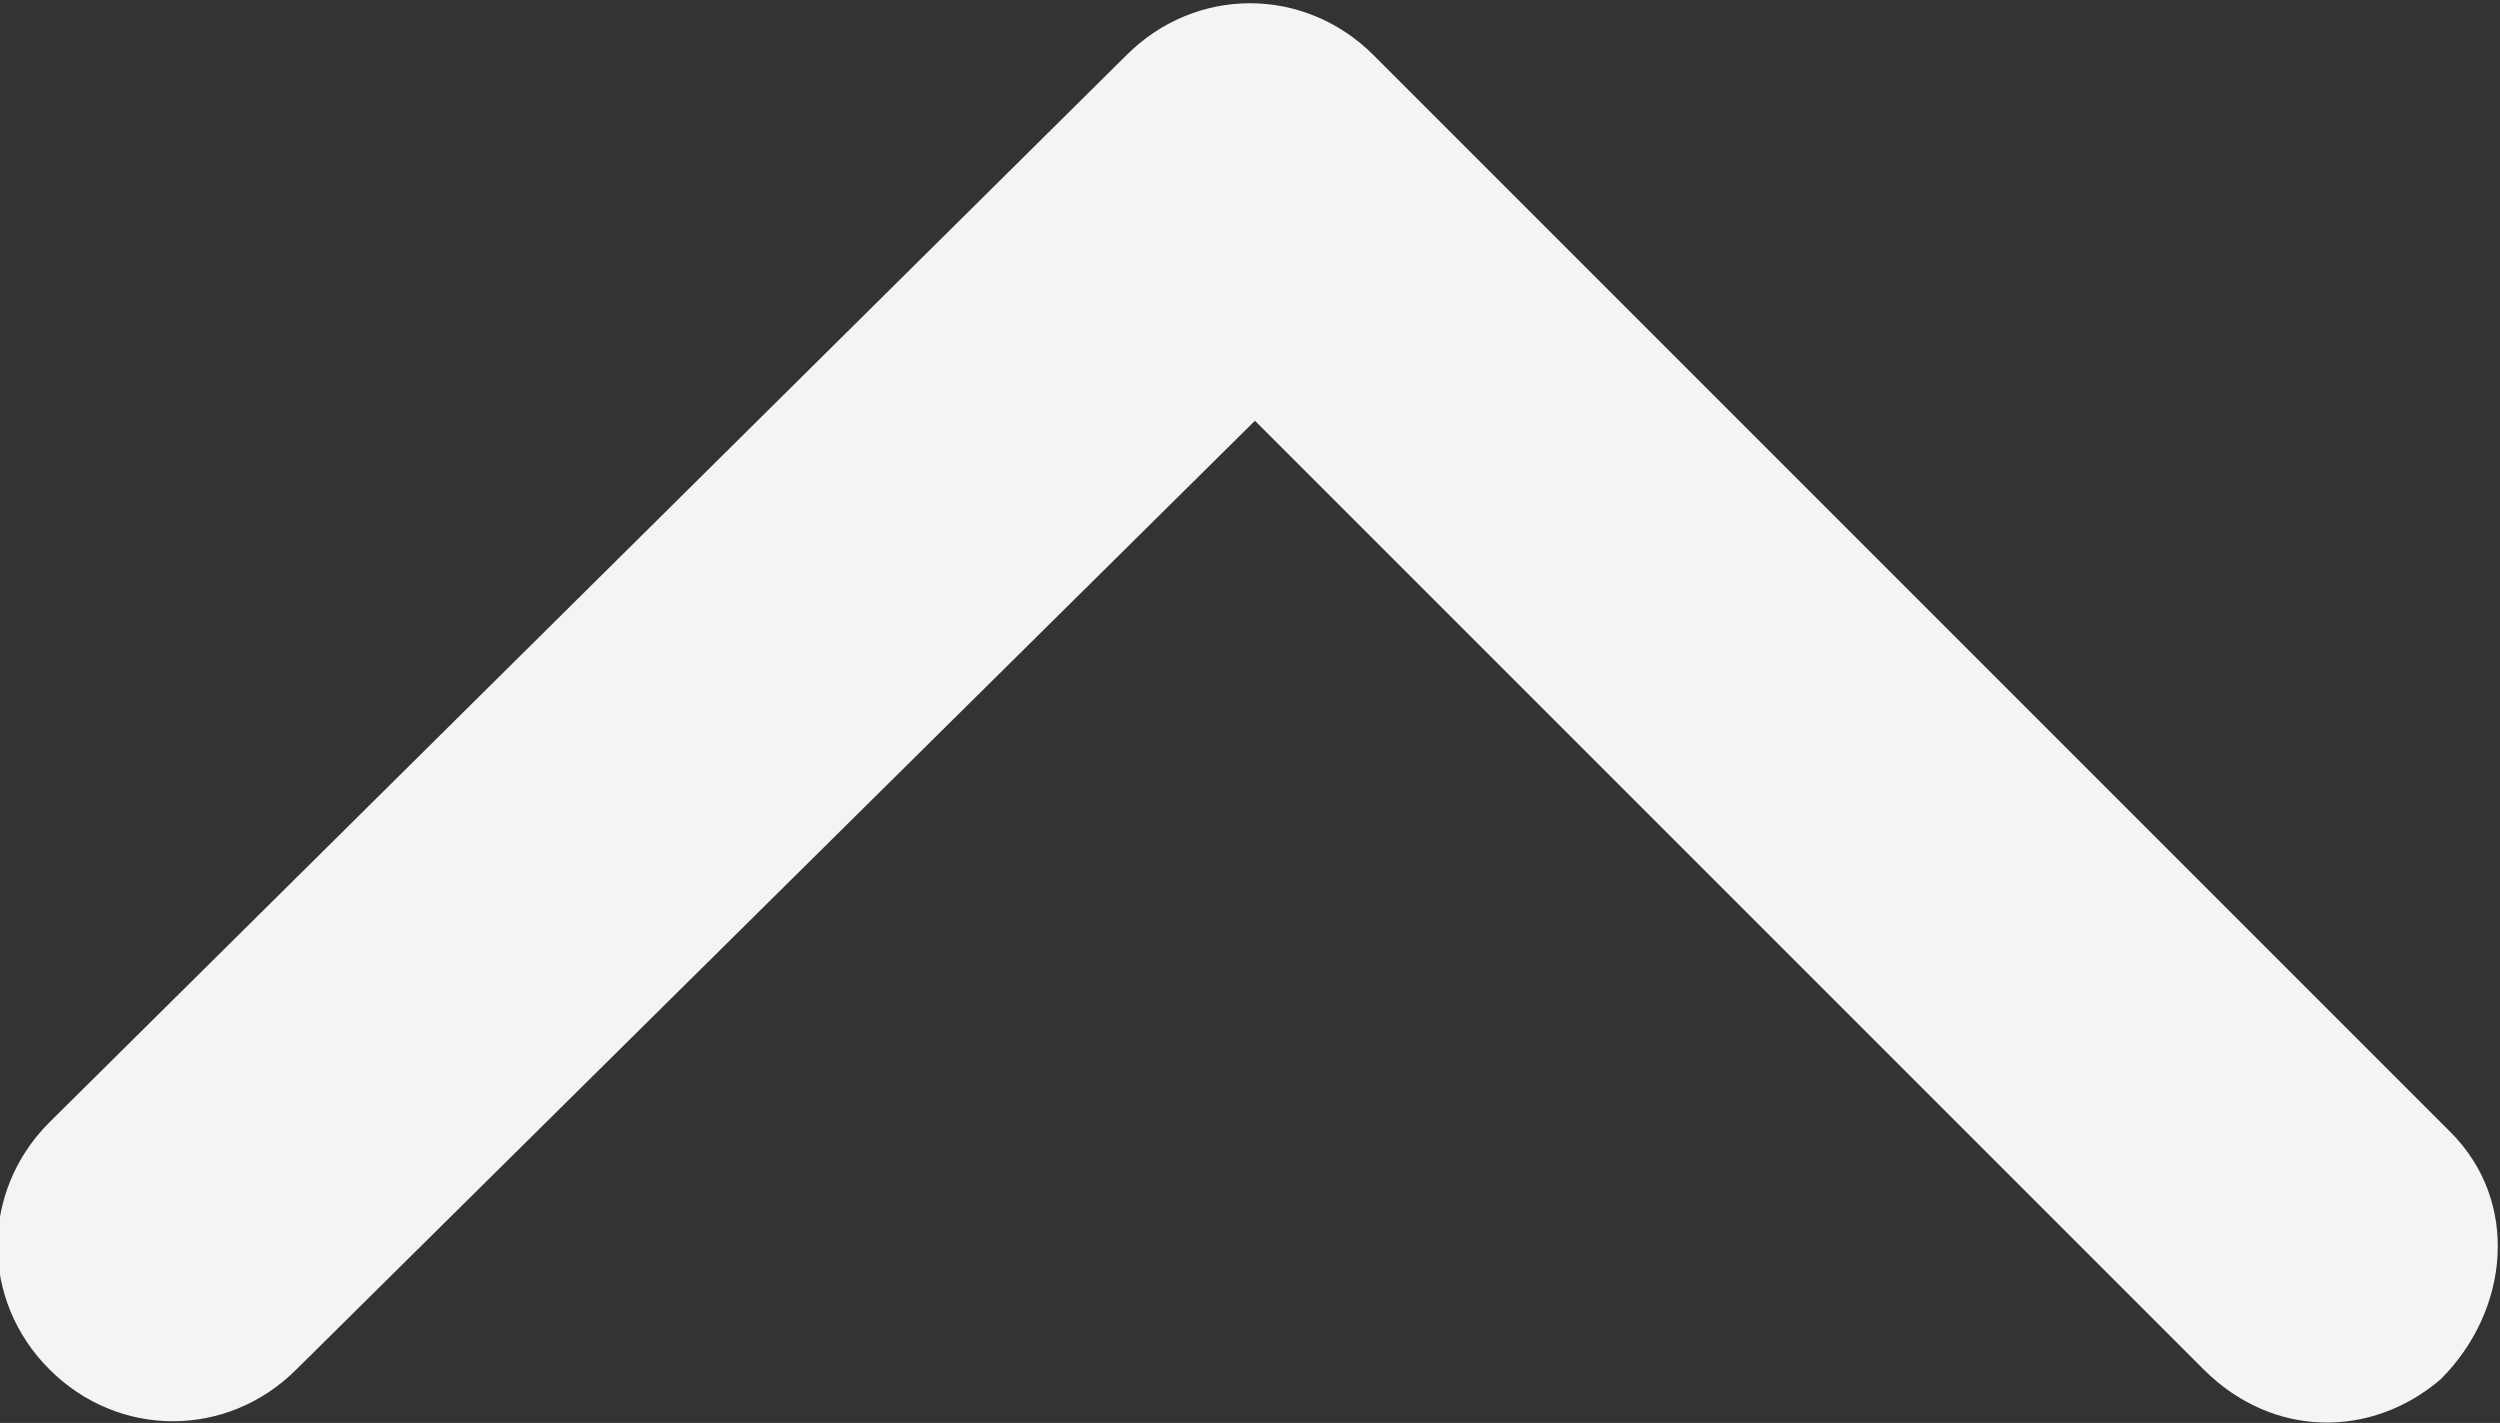 <?xml version="1.0" encoding="utf-8"?>
<!-- Generator: Adobe Illustrator 23.1.1, SVG Export Plug-In . SVG Version: 6.00 Build 0)  -->
<svg version="1.1" id="Layer_1" xmlns="http://www.w3.org/2000/svg" xmlns:xlink="http://www.w3.org/1999/xlink" x="0px" y="0px"
	 viewBox="0 0 25.3 14.4" style="enable-background:new 0 0 25.3 14.4;" xml:space="preserve">
<rect x="0" y="0" width="25.3" height="14.4" fill="#333333" stroke="none"/>
<style type="text/css">
	.st0{fill:#F3F5F4;}
</style>
<g transform="translate(1 112.558) rotate(-90)">
	<path class="st0" d="M112,12.9l-10.9,10.9c-0.7,0.7-1.8,0.6-2.5-0.1C98,23,98,22,98.7,21.3l9.6-9.6L98.7,2c-0.7-0.7-0.7-1.8,0-2.5
		c0.7-0.7,1.8-0.7,2.5,0L112,10.4C112.7,11.1,112.7,12.2,112,12.9z"/>
</g>
</svg>
